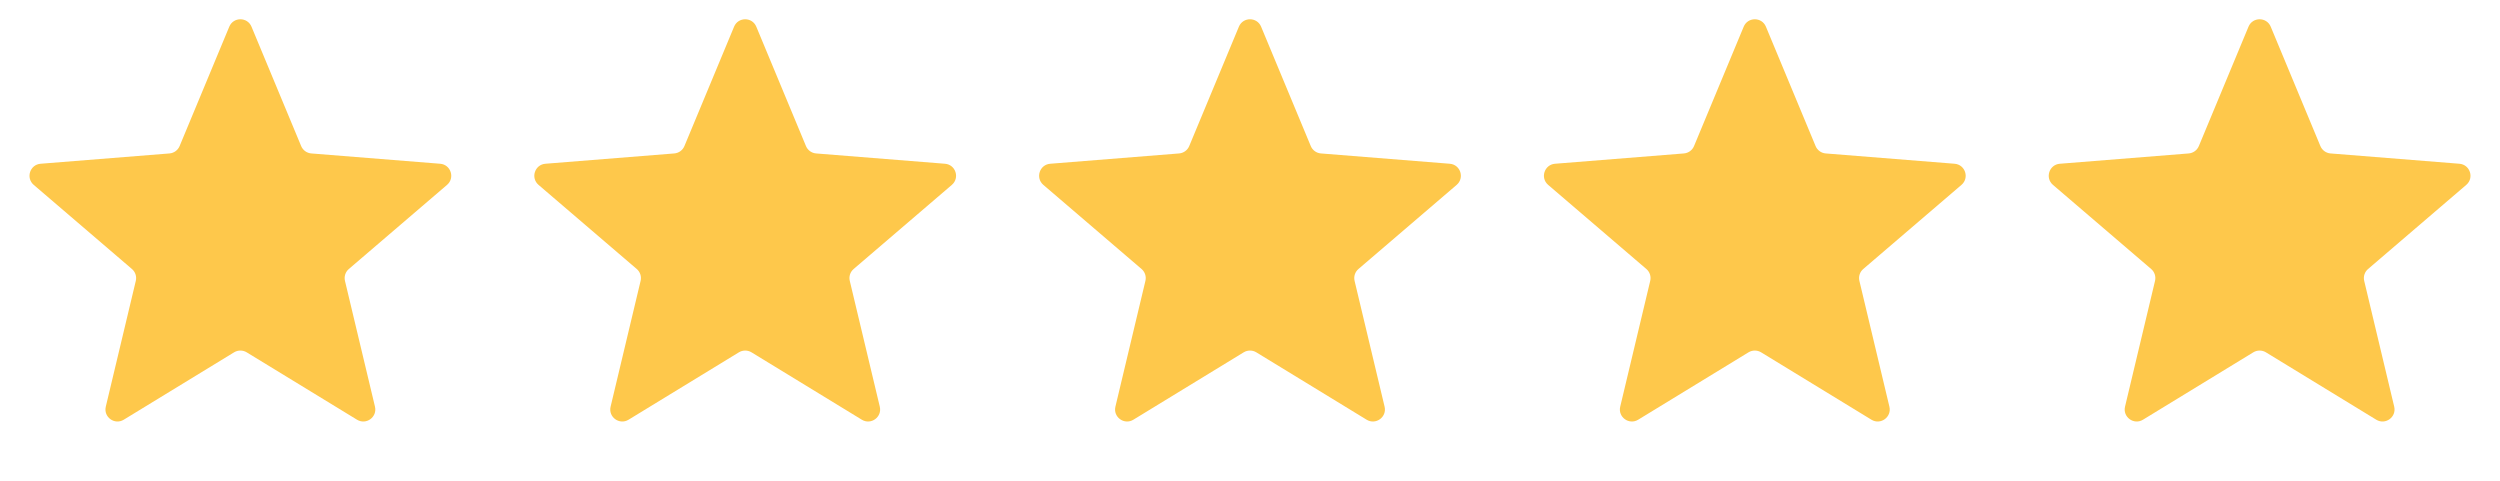 <svg width="104" height="20" viewBox="0 0 104 20" fill="none" xmlns="http://www.w3.org/2000/svg">
<path d="M9.538 1.11C9.709 0.699 10.291 0.699 10.462 1.11L12.528 6.076C12.6 6.249 12.763 6.368 12.949 6.383L18.312 6.812C18.755 6.848 18.935 7.401 18.597 7.691L14.512 11.19C14.369 11.312 14.307 11.503 14.351 11.685L15.599 16.917C15.702 17.35 15.232 17.692 14.852 17.46L10.261 14.656C10.101 14.559 9.899 14.559 9.739 14.656L5.148 17.46C4.768 17.692 4.298 17.35 4.401 16.917L5.649 11.685C5.693 11.503 5.631 11.312 5.488 11.19L1.403 7.691C1.065 7.401 1.245 6.848 1.688 6.812L7.051 6.383C7.237 6.368 7.4 6.249 7.472 6.076L9.538 1.11Z" fill="#FEC84B"/>
<path d="M30.538 1.11C30.709 0.699 31.291 0.699 31.462 1.11L33.528 6.076C33.6 6.249 33.763 6.368 33.949 6.383L39.312 6.812C39.755 6.848 39.935 7.401 39.597 7.691L35.512 11.19C35.369 11.312 35.307 11.503 35.351 11.685L36.599 16.917C36.702 17.35 36.231 17.692 35.852 17.46L31.261 14.656C31.101 14.559 30.899 14.559 30.739 14.656L26.148 17.46C25.768 17.692 25.298 17.35 25.401 16.917L26.649 11.685C26.693 11.503 26.631 11.312 26.488 11.19L22.403 7.691C22.065 7.401 22.245 6.848 22.688 6.812L28.051 6.383C28.237 6.368 28.4 6.249 28.472 6.076L30.538 1.11Z" fill="#FEC84B"/>
<path d="M51.538 1.11C51.709 0.699 52.291 0.699 52.462 1.11L54.528 6.076C54.6 6.249 54.763 6.368 54.949 6.383L60.312 6.812C60.755 6.848 60.935 7.401 60.597 7.691L56.512 11.19C56.369 11.312 56.307 11.503 56.351 11.685L57.599 16.917C57.702 17.35 57.231 17.692 56.852 17.46L52.261 14.656C52.101 14.559 51.899 14.559 51.739 14.656L47.148 17.46C46.769 17.692 46.298 17.35 46.401 16.917L47.649 11.685C47.693 11.503 47.631 11.312 47.488 11.19L43.403 7.691C43.065 7.401 43.245 6.848 43.688 6.812L49.051 6.383C49.237 6.368 49.4 6.249 49.472 6.076L51.538 1.11Z" fill="#FEC84B"/>
<path d="M72.538 1.11C72.709 0.699 73.291 0.699 73.462 1.11L75.528 6.076C75.6 6.249 75.763 6.368 75.949 6.383L81.312 6.812C81.755 6.848 81.935 7.401 81.597 7.691L77.512 11.19C77.369 11.312 77.307 11.503 77.351 11.685L78.599 16.917C78.702 17.35 78.231 17.692 77.852 17.46L73.261 14.656C73.101 14.559 72.899 14.559 72.739 14.656L68.148 17.46C67.769 17.692 67.298 17.35 67.401 16.917L68.649 11.685C68.693 11.503 68.631 11.312 68.488 11.19L64.403 7.691C64.065 7.401 64.245 6.848 64.688 6.812L70.051 6.383C70.237 6.368 70.4 6.249 70.472 6.076L72.538 1.11Z" fill="#FEC84B"/>
<path d="M93.538 1.11C93.709 0.699 94.291 0.699 94.462 1.11L96.528 6.076C96.6 6.249 96.763 6.368 96.949 6.383L102.312 6.812C102.755 6.848 102.935 7.401 102.597 7.691L98.512 11.19C98.369 11.312 98.307 11.503 98.351 11.685L99.599 16.917C99.702 17.35 99.231 17.692 98.852 17.46L94.261 14.656C94.101 14.559 93.899 14.559 93.739 14.656L89.148 17.46C88.769 17.692 88.298 17.35 88.401 16.917L89.649 11.685C89.693 11.503 89.631 11.312 89.488 11.19L85.403 7.691C85.065 7.401 85.245 6.848 85.688 6.812L91.051 6.383C91.237 6.368 91.4 6.249 91.472 6.076L93.538 1.11Z" fill="#FEC84B"/>
</svg>
